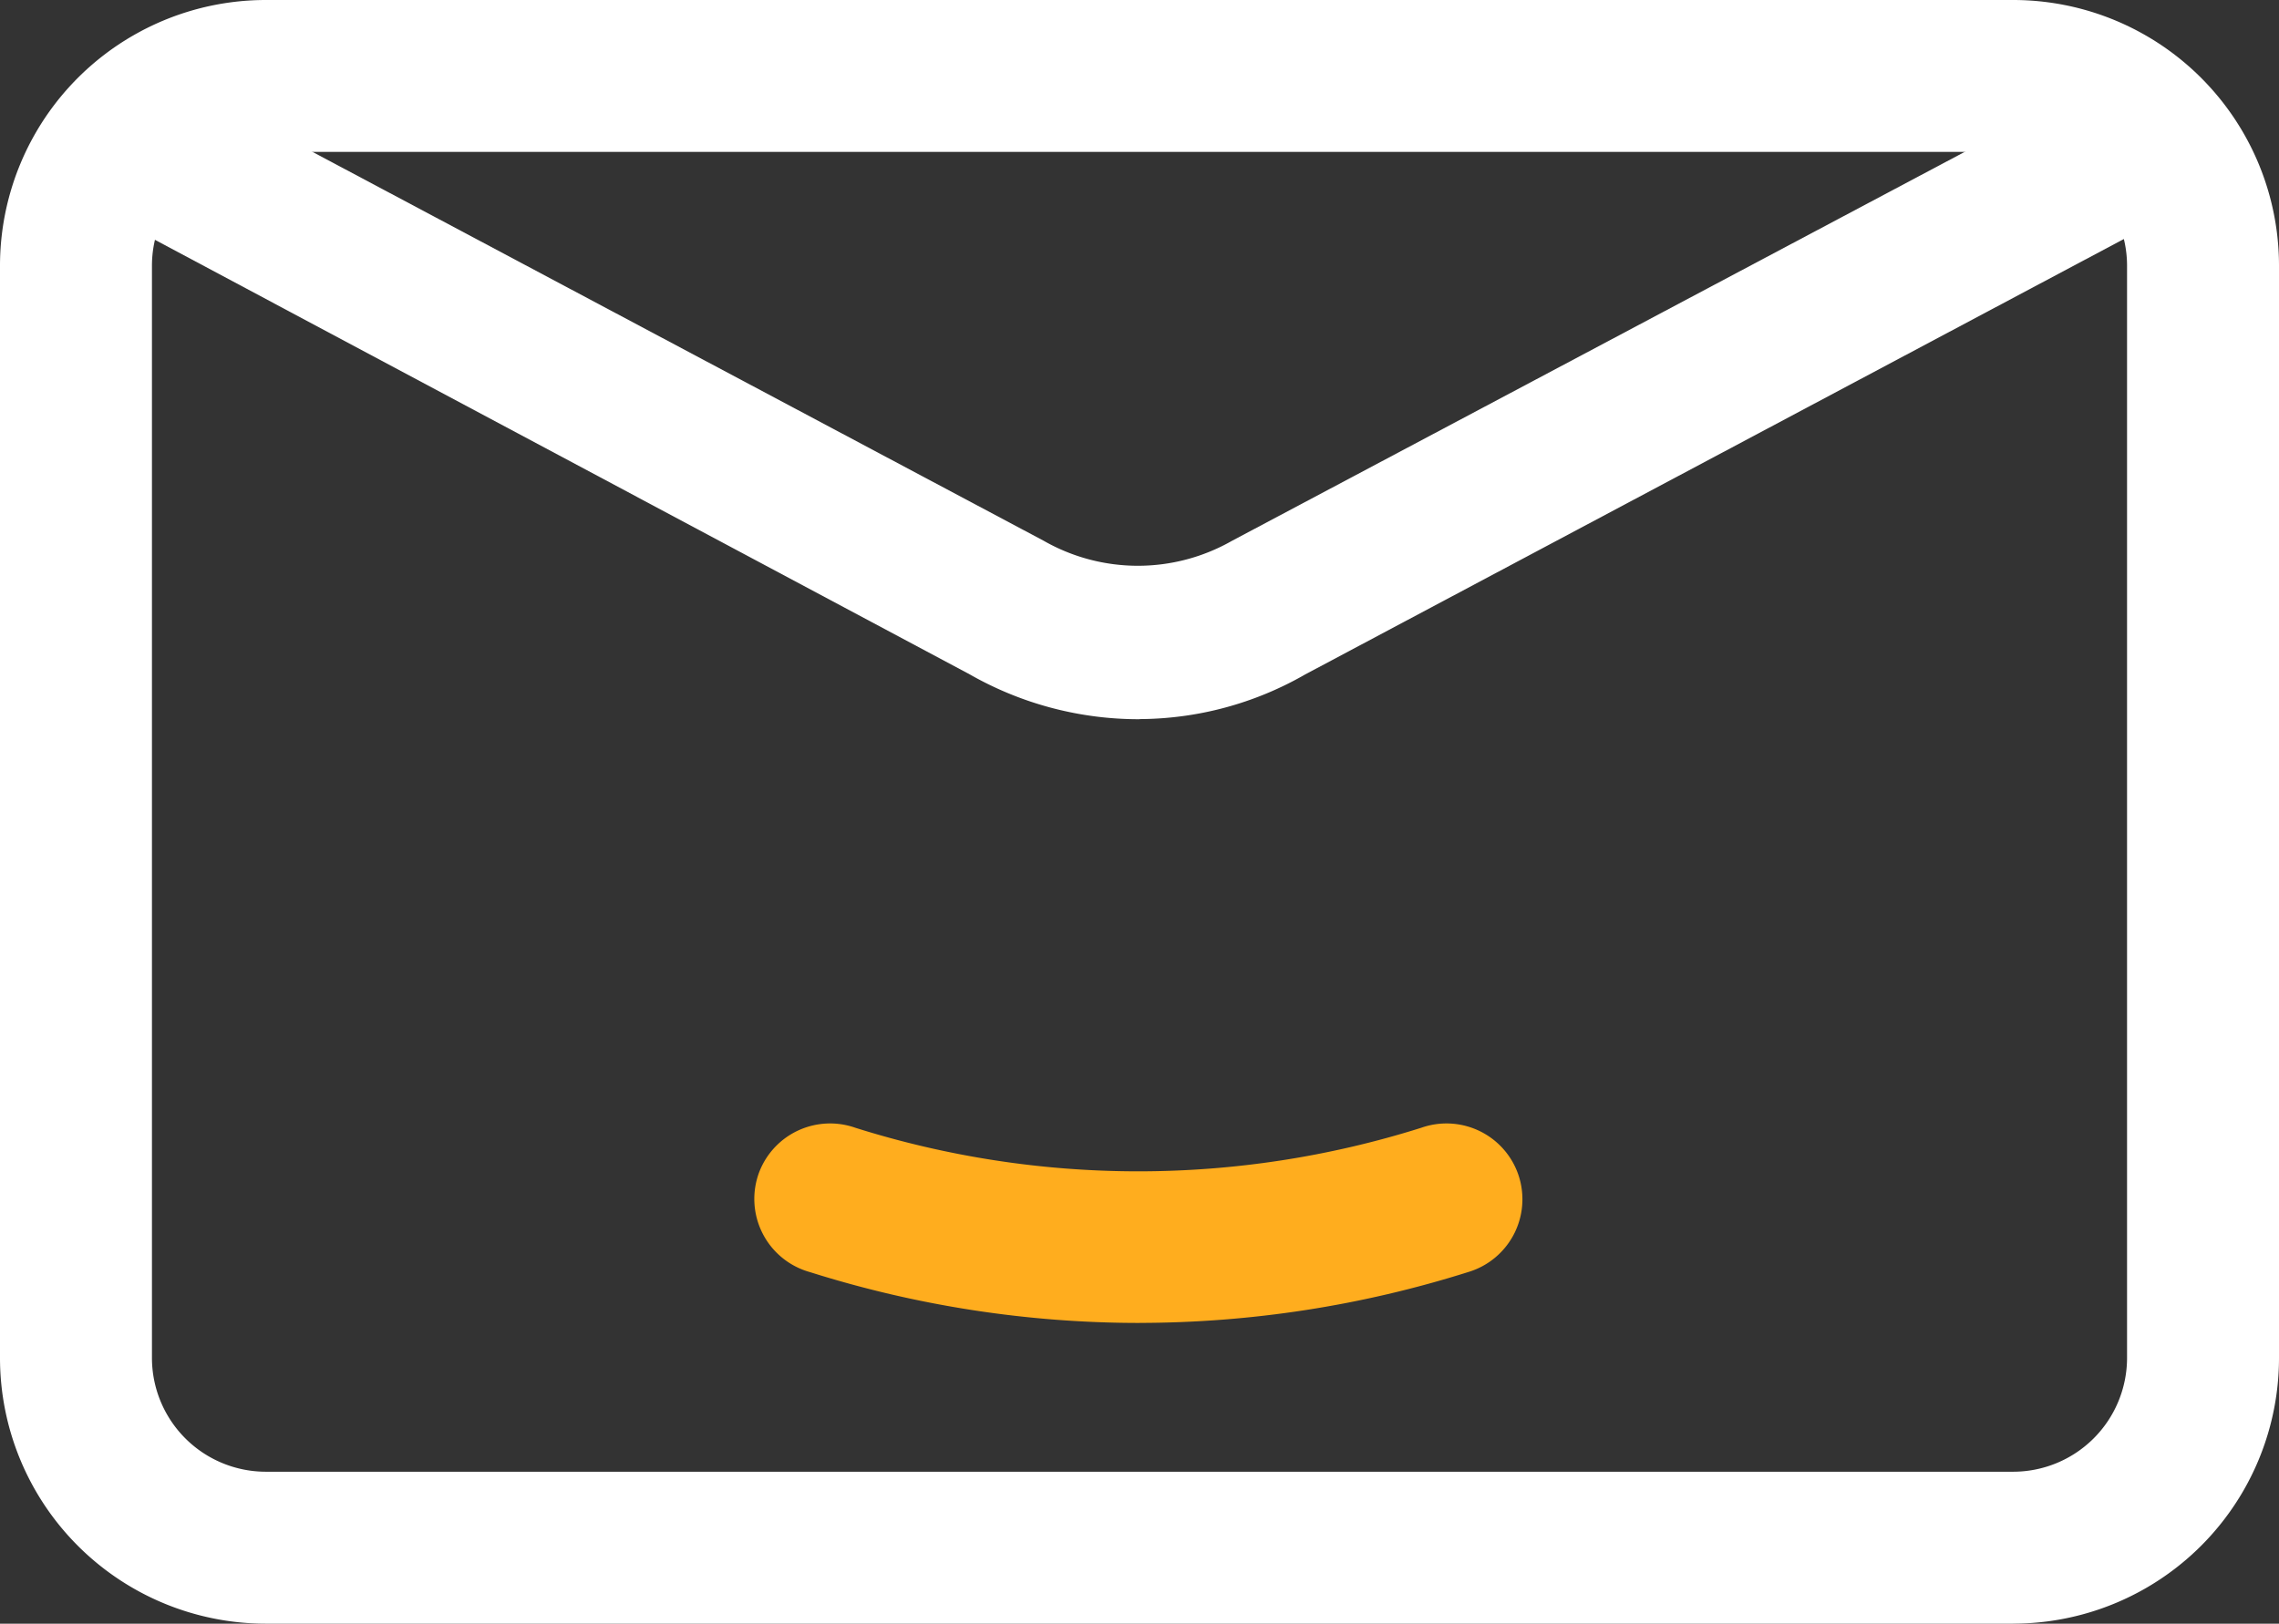 <svg xmlns="http://www.w3.org/2000/svg" width="56.124" height="39.998" viewBox="0 0 56.124 39.998">
  <rect x="0" y="0" width="56.124" height="39.998" fill="#333333" stroke="none"/>
  <g id="message-w" transform="translate(-1 -5.31)">
    <path id="Path_29592" data-name="Path 29592" d="M20.415,25.018A26.95,26.95,0,0,1,12.3,23.766a1.871,1.871,0,0,1-1.24-2.49h0a1.871,1.871,0,0,1,2.357-1.066,23.16,23.16,0,0,0,13.937,0,1.871,1.871,0,0,1,2.357,1.066h0a1.871,1.871,0,0,1-1.2,2.488,26.958,26.958,0,0,1-8.1,1.253Z" transform="translate(8.647 12.881)" fill="#ffad1e"/>
    <path id="Path_29593" data-name="Path 29593" d="M50.576,45.307H7.548A6.548,6.548,0,0,1,1,38.76v-26.9A6.548,6.548,0,0,1,7.548,5.31H50.576a6.548,6.548,0,0,1,6.548,6.548v26.9a6.548,6.548,0,0,1-6.548,6.548ZM7.548,9.052a2.806,2.806,0,0,0-2.806,2.806v26.9a2.806,2.806,0,0,0,2.806,2.806H50.576a2.806,2.806,0,0,0,2.806-2.806v-26.9a2.806,2.806,0,0,0-2.806-2.806Z" transform="translate(0 0)" fill="#fff"/>
    <path id="Path_29594" data-name="Path 29594" d="M27.738,22.051a8.4,8.4,0,0,1-4.172-1.1L2.52,9.723,4.279,6.43l21.1,11.225a4.677,4.677,0,0,0,4.64,0L51.16,6.43l1.759,3.293-21.1,11.225a8.25,8.25,0,0,1-4.078,1.1Z" transform="translate(1.323 0.976)" fill="#fff"/>
  </g>
</svg>

